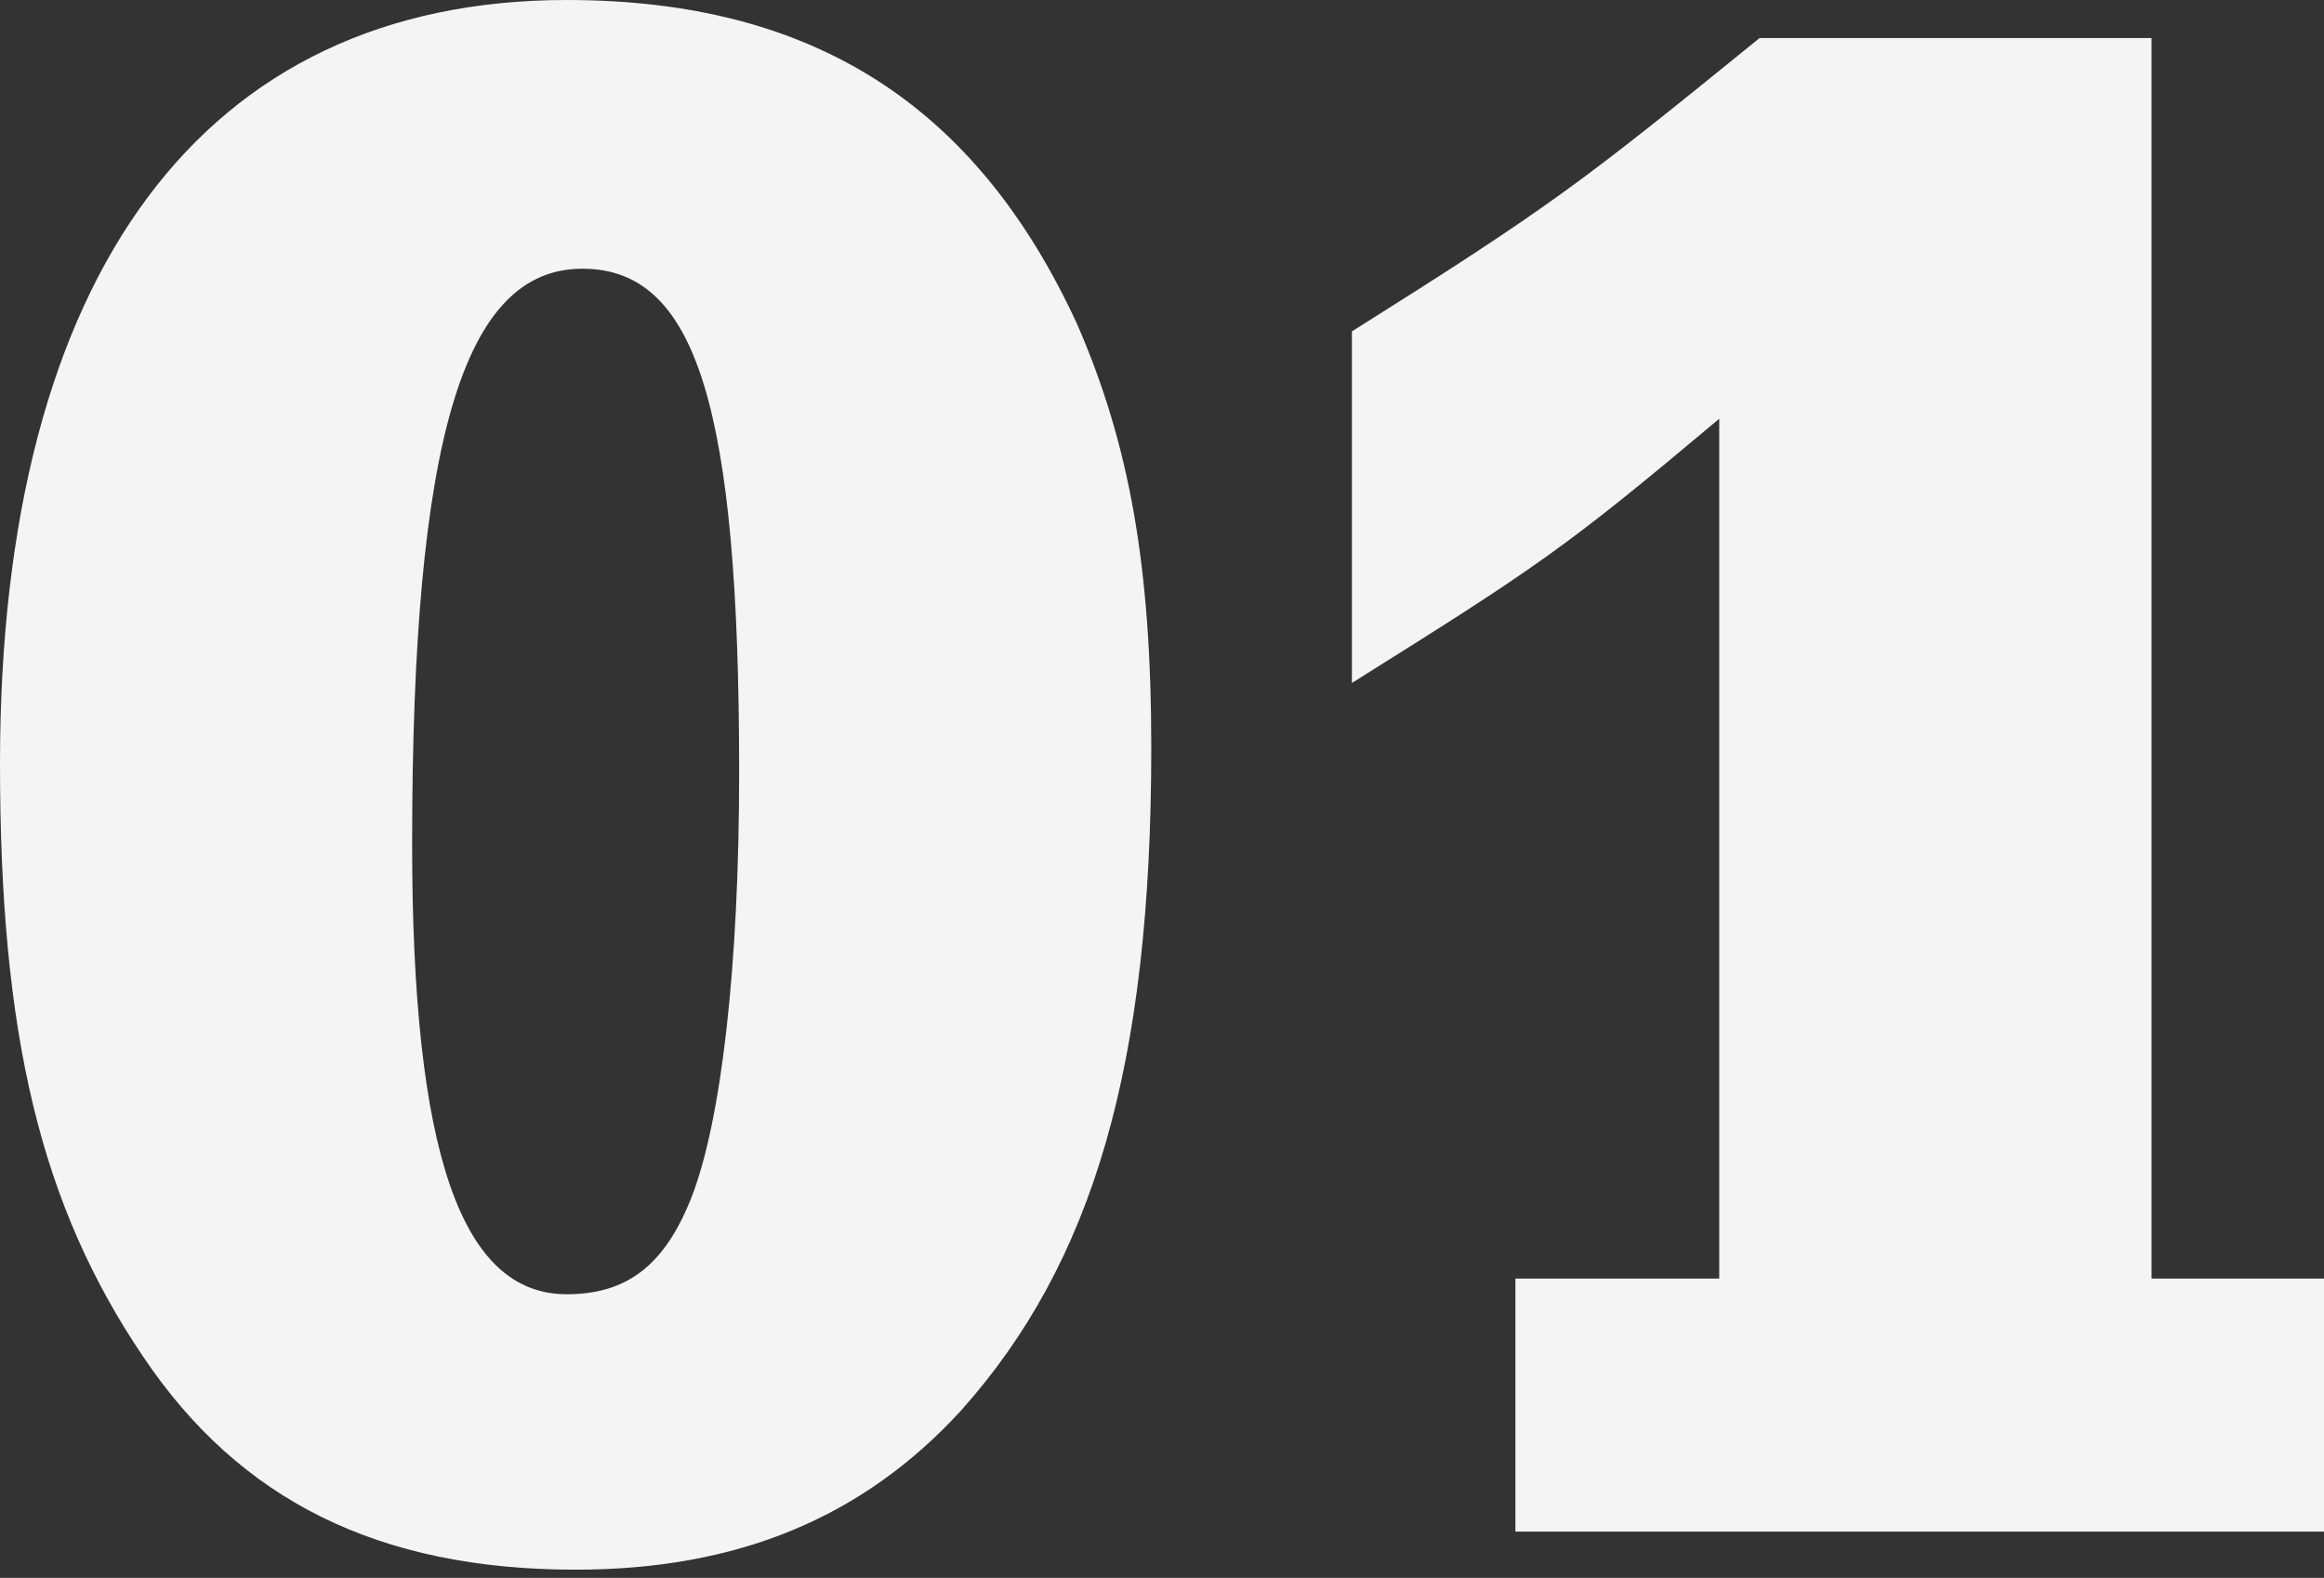 <svg width="187" height="127" viewBox="0 0 187 127" fill="none" xmlns="http://www.w3.org/2000/svg">
<rect x="0" y="0" width="187" height="127" fill="#333333" stroke="none"/>
<path d="M173.122 3.064V102.91H187V123.276H121.937V102.91H138.338V33.703C125.902 44.156 123.74 45.598 108.781 54.97V26.674C124.821 16.581 127.164 14.779 141.582 3.064H173.122Z" fill="#F4F4F4"/>
<path d="M45.598 0C65.423 0 78.579 8.471 86.69 26.133C90.835 35.685 92.637 45.417 92.637 60.196C92.637 85.789 87.951 101.649 77.318 113.544C69.388 122.195 59.295 126.34 46.319 126.34C30.459 126.34 19.284 120.753 11.535 109.218C3.244 96.963 0 83.266 0 61.458C0 21.988 16.401 0 45.598 0ZM46.859 21.627C37.307 21.627 33.162 35.325 33.162 67.946C33.162 92.818 37.127 104.172 45.598 104.172C50.464 104.172 53.528 101.829 55.691 96.242C58.033 90.114 59.475 77.859 59.475 62.179C59.475 32.801 56.051 21.627 46.859 21.627Z" fill="#F4F4F4"/>
</svg>
